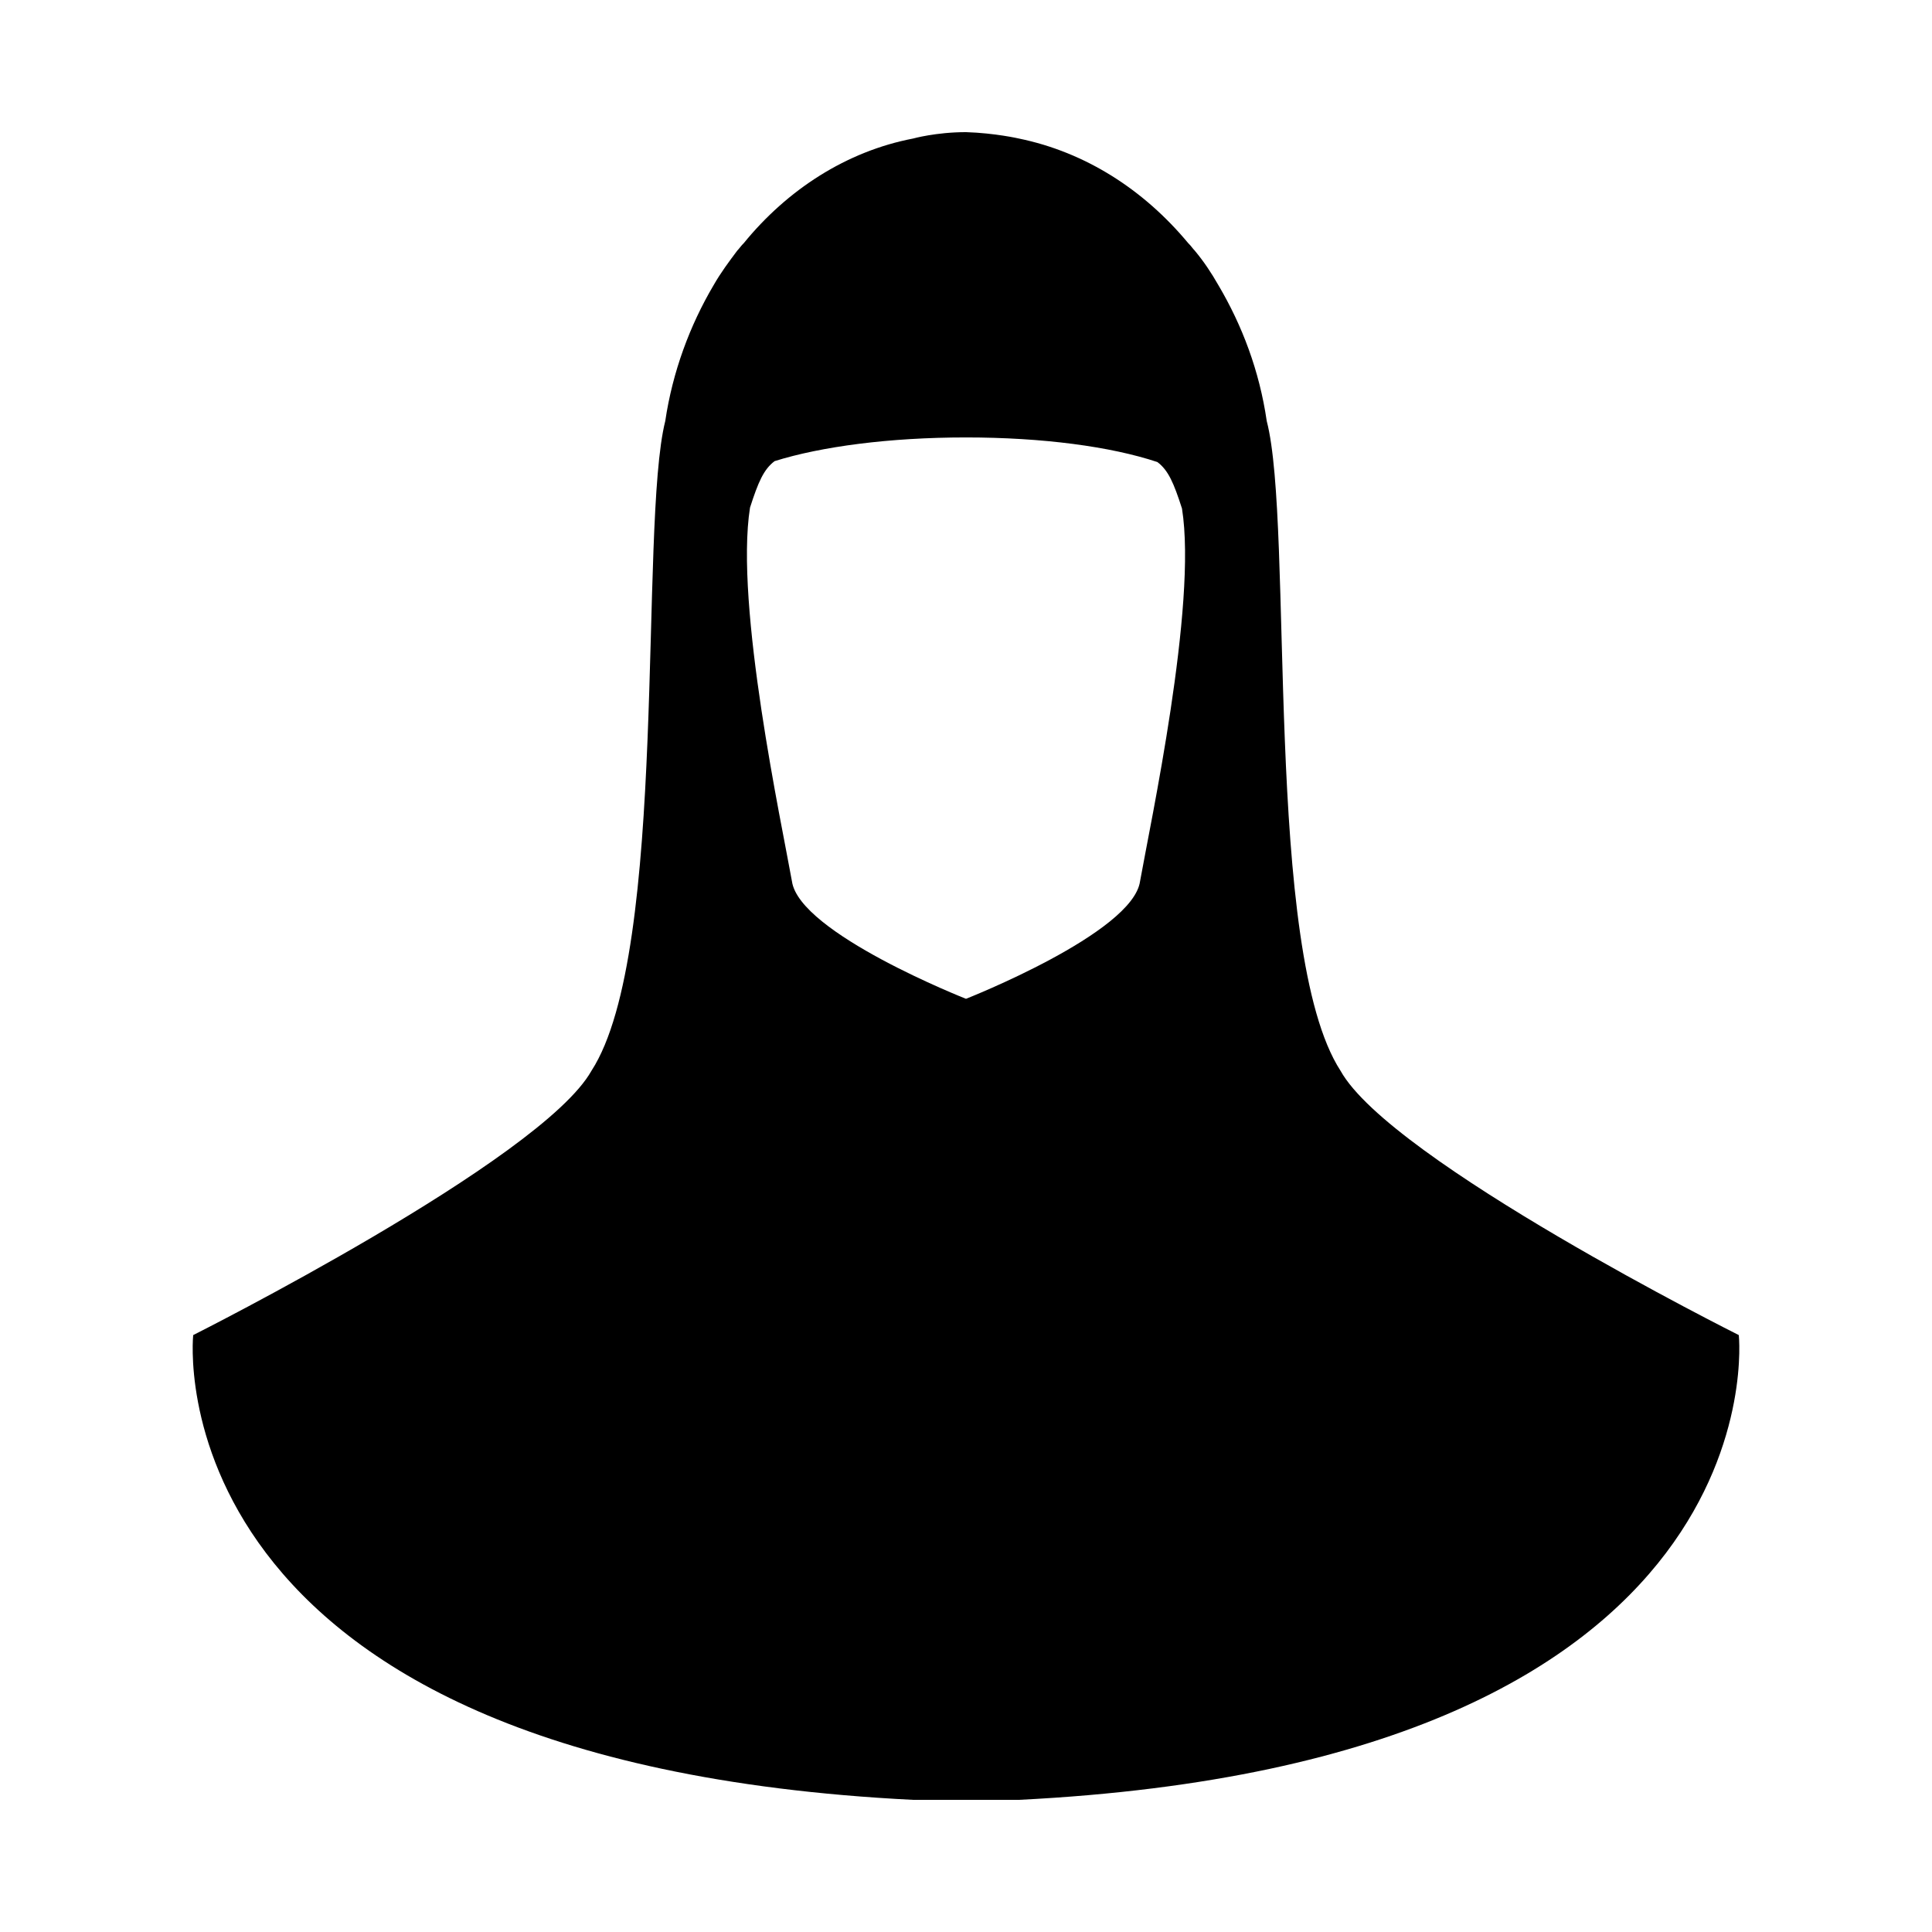 <svg xml:space="preserve" viewBox="0 0 212 212" y="0px" x="0px" xmlns:xlink="http://www.w3.org/1999/xlink" xmlns="http://www.w3.org/2000/svg" id="Ebene_1" version="1.0">
<path d="M190.8,146.5c0,0-38.2-19.1-43.7-29c-8.5-13.1-5.1-59.8-8.1-71.3c-0.8-5.5-2.7-10.5-5.3-14.9c-0.8-1.4-1.6-2.6-2.6-3.8
	c-0.2-0.2-0.4-0.5-0.6-0.7c0,0-0.1-0.1-0.1-0.1l0,0c-4.9-5.9-11.3-10-18.6-11.5c0,0-2.6-0.6-5.8-0.7c-3.3,0-5.8,0.7-5.8,0.7
	c-7.3,1.4-13.8,5.6-18.6,11.5l0,0c0,0-0.1,0.1-0.1,0.1c-0.2,0.2-0.4,0.5-0.6,0.7c-0.9,1.2-1.8,2.4-2.6,3.8
	c-2.6,4.4-4.5,9.5-5.3,14.9c-2.9,11.5,0.4,58.2-8.1,71.3c-5.5,9.8-43.7,29-43.7,29s-5,46.8,79,51h5.8h5.8
	C195.8,193.3,190.8,146.5,190.8,146.5z M125.1,96.7c-0.8,5.7-19.1,12.9-19.1,12.9s-18.3-7.2-19.1-12.9c-1.1-6.2-6.3-30.3-4.6-41
	c0.9-2.8,1.5-4.2,2.7-5.1C90.1,49,97.6,48,106,48c8.4,0,15.9,1,21,2.7c1.2,0.9,1.8,2.3,2.7,5.1C131.4,66.4,126.2,90.5,125.1,96.7z"></path>
</svg>

